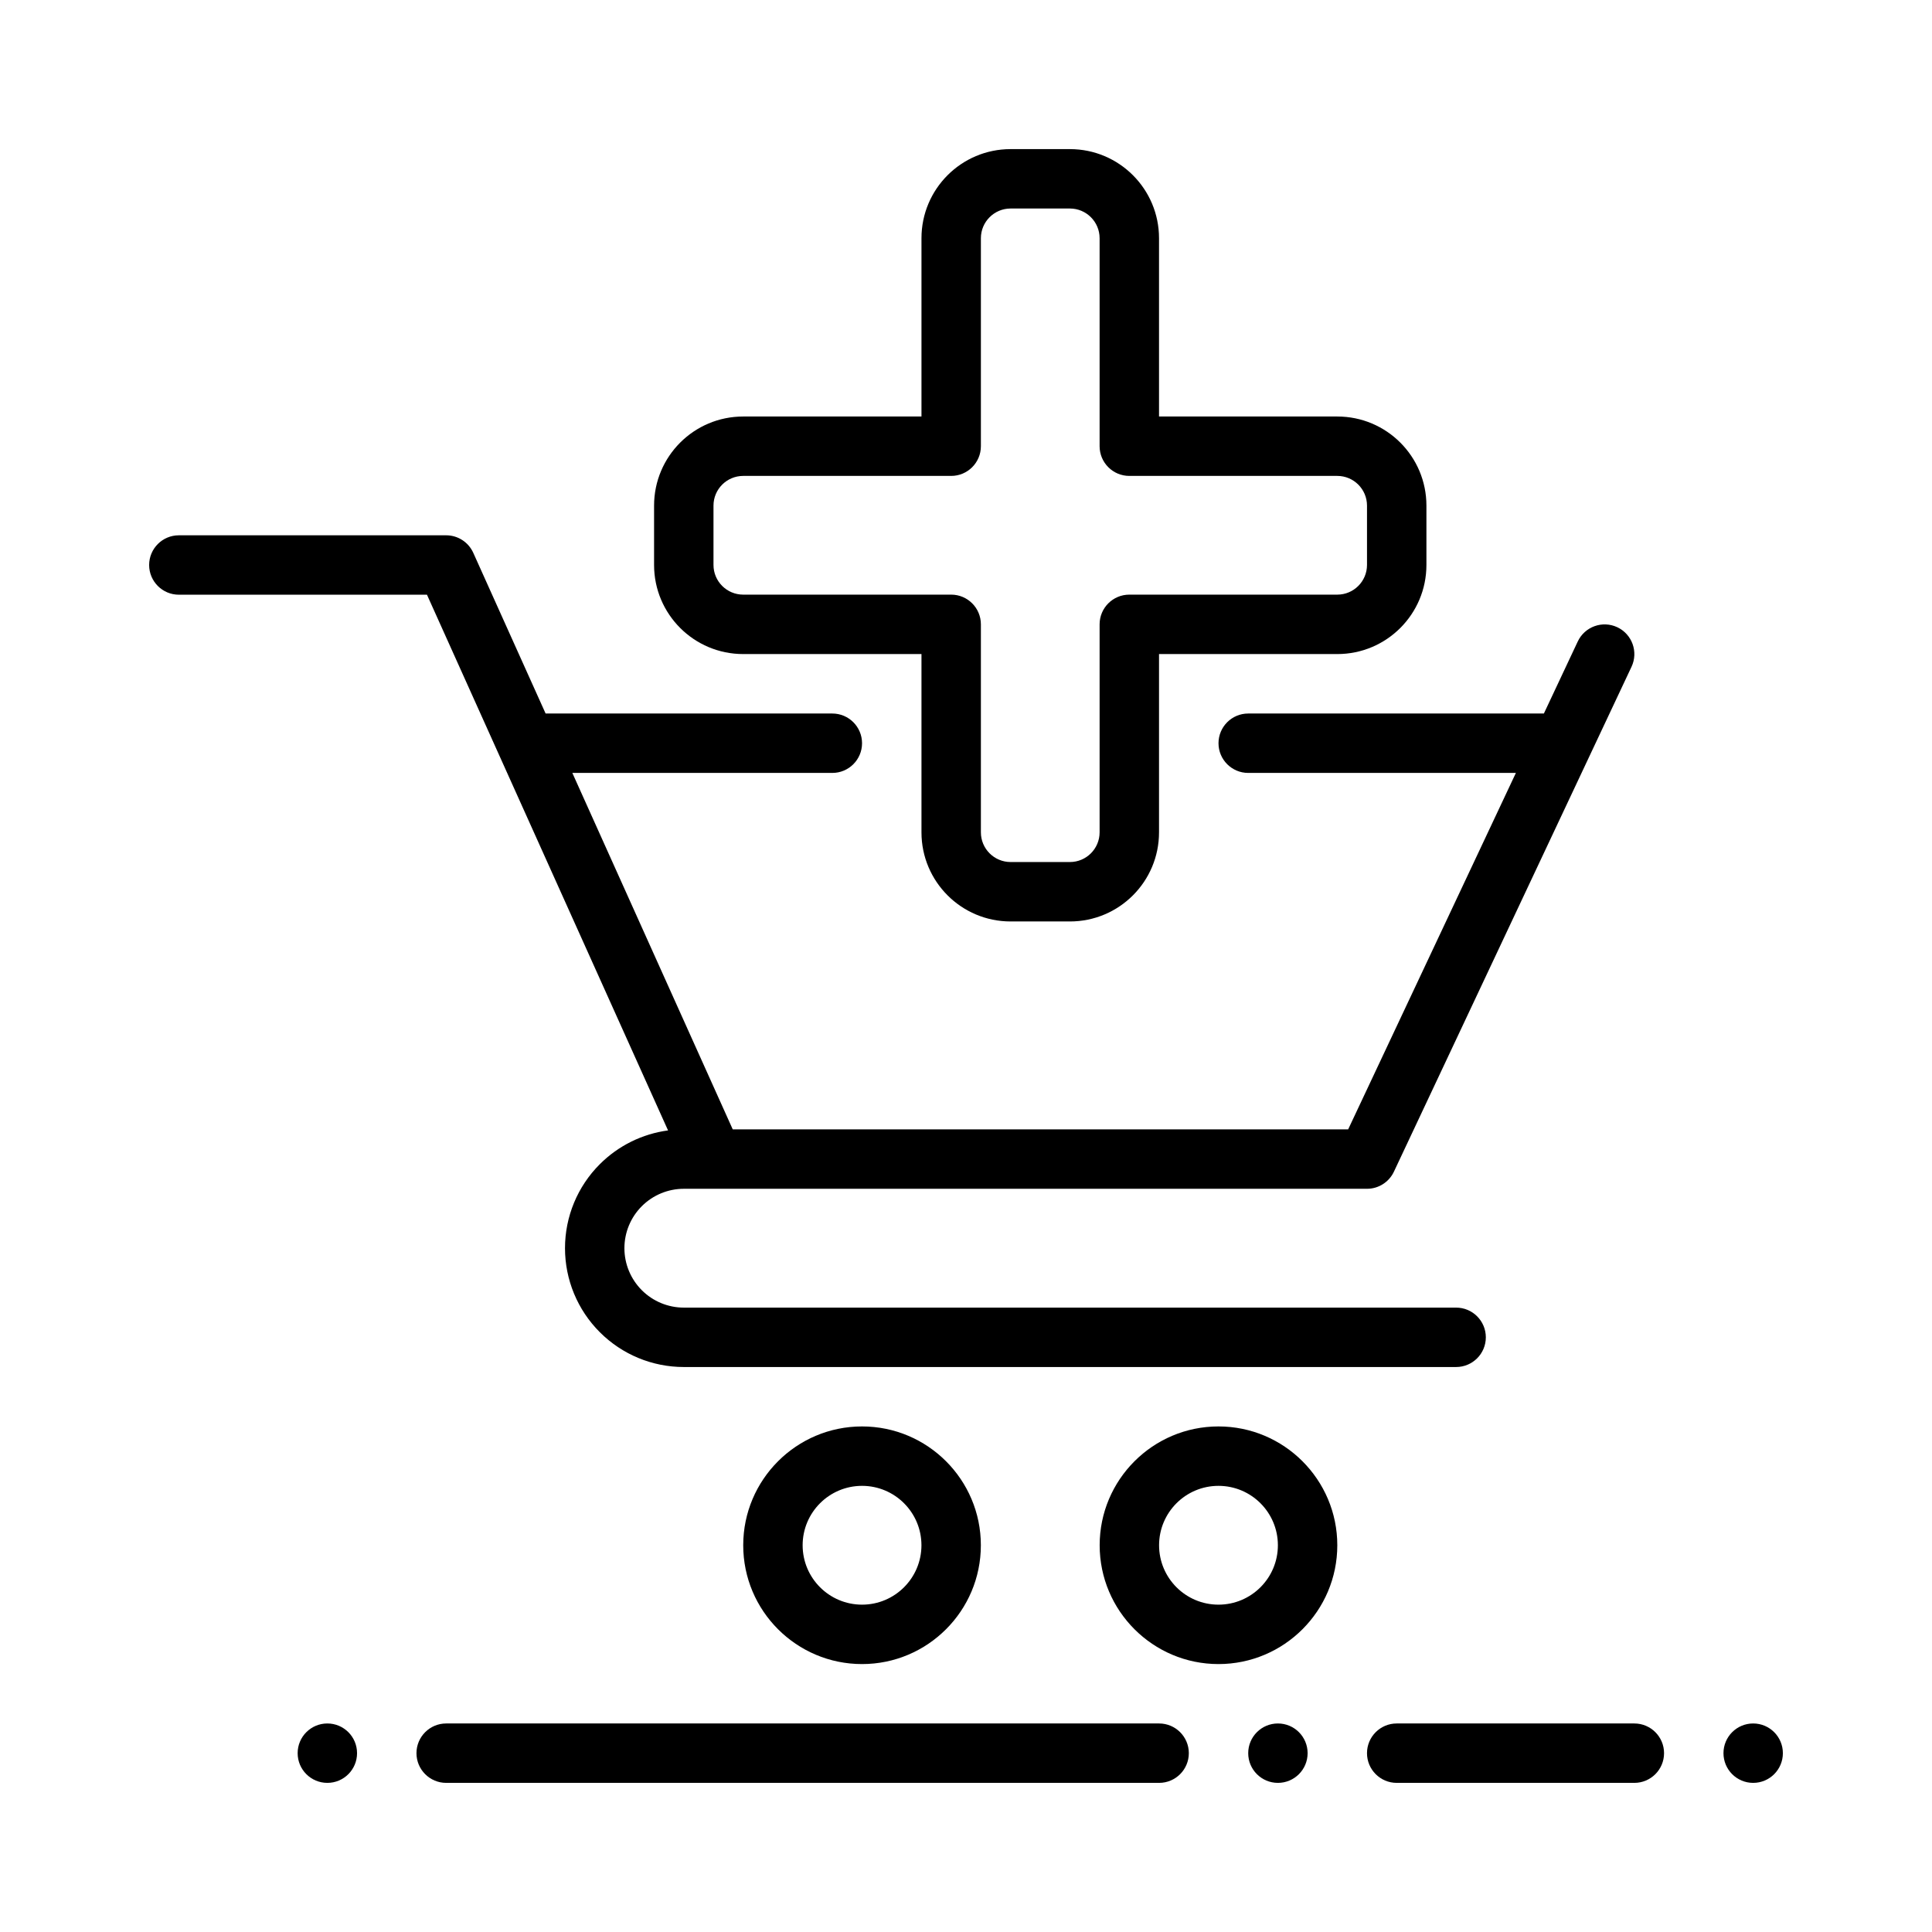 <?xml version="1.0" encoding="UTF-8"?>
<!-- Uploaded to: ICON Repo, www.svgrepo.com, Generator: ICON Repo Mixer Tools -->
<svg fill="#000000" width="800px" height="800px" version="1.1" viewBox="144 144 512 512" xmlns="http://www.w3.org/2000/svg">
 <g fill-rule="evenodd">
  <path d="m388.2 254.38v-47.246c0-13.043 10.57-23.617 23.617-23.617h15.719c13.043 0 23.617 10.57 23.617 23.617v47.246h47.246c13.043 0 23.617 10.57 23.617 23.617v15.719c0 13.043-10.57 23.617-23.617 23.617h-47.246v47.246c0 13.043-10.57 23.617-23.617 23.617h-15.719c-13.043 0-23.617-10.57-23.617-23.617v-47.246h-47.246c-13.043 0-23.617-10.57-23.617-23.617v-15.719c0-13.043 10.57-23.617 23.617-23.617zm47.207 7.871c0 4.344 3.527 7.871 7.871 7.871h55.121c4.344 0 7.871 3.527 7.871 7.871v15.719c0 4.344-3.527 7.871-7.871 7.871h-55.121c-4.344 0-7.871 3.527-7.871 7.871v55.121c0 4.344-3.527 7.871-7.871 7.871h-15.719c-4.344 0-7.871-3.527-7.871-7.871v-55.121c0-4.344-3.527-7.871-7.871-7.871h-55.121c-4.344 0-7.871-3.527-7.871-7.871v-15.719c0-4.344 3.527-7.871 7.871-7.871h55.121c4.344 0 7.871-3.527 7.871-7.871v-55.121c0-4.344 3.527-7.871 7.871-7.871h15.719c4.344 0 7.871 3.527 7.871 7.871z"/>
  <path d="m372.45 522.02c-17.375 0-31.488 14.113-31.488 31.488s14.113 31.488 31.488 31.488 31.488-14.113 31.488-31.488-14.113-31.488-31.488-31.488zm0 15.746c8.691 0 15.742 7.051 15.742 15.742s-7.051 15.742-15.742 15.742c-8.691 0-15.742-7.051-15.742-15.742s7.051-15.742 15.742-15.742z"/>
  <path d="m466.91 522.02c-17.375 0-31.488 14.113-31.488 31.488s14.113 31.488 31.488 31.488 31.488-14.113 31.488-31.488-14.113-31.488-31.488-31.488zm0 15.746c8.691 0 15.742 7.051 15.742 15.742s-7.051 15.742-15.742 15.742-15.742-7.051-15.742-15.742 7.051-15.742 15.742-15.742z"/>
  <path d="m514.14 616.48h62.98c4.344 0 7.871-3.527 7.871-7.871s-3.527-7.871-7.871-7.871h-62.98c-4.344 0-7.871 3.527-7.871 7.871s3.527 7.871 7.871 7.871z"/>
  <path d="m262.24 616.48h188.94c4.344 0 7.871-3.527 7.871-7.871s-3.527-7.871-7.871-7.871h-188.94c-4.344 0-7.871 3.527-7.871 7.871s3.527 7.871 7.871 7.871z"/>
  <path d="m506.27 459.04h-181.05c-4.172 0-8.18 1.66-11.133 4.613s-4.613 6.957-4.613 11.133c0 4.172 1.66 8.18 4.613 11.133s6.957 4.613 11.133 4.613h204.67c4.344 0 7.871 3.527 7.871 7.871s-3.527 7.871-7.871 7.871h-204.67c-8.352 0-16.359-3.312-22.262-9.227-5.91-5.902-9.227-13.91-9.227-22.262 0-8.352 3.312-16.359 9.227-22.262 4.914-4.914 11.273-8.039 18.082-8.949l-63.891-141.97h-65.754c-4.344 0-7.871-3.527-7.871-7.871s3.527-7.871 7.871-7.871h70.848c3.102 0 5.902 1.82 7.18 4.644l19.168 42.586h75.988c4.344 0 7.871 3.527 7.871 7.871s-3.527 7.871-7.871 7.871h-68.902l42.508 94.465h163.09l44.453-94.465h-70.941c-4.344 0-7.871-3.527-7.871-7.871s3.527-7.871 7.871-7.871h78.359l8.98-19.098c1.852-3.93 6.543-5.621 10.477-3.769 3.93 1.852 5.621 6.543 3.769 10.477l-62.977 133.82c-1.301 2.754-4.078 4.519-7.125 4.519z"/>
  <path d="m230.75 616.48c-4.348 0-7.871-3.523-7.871-7.871s3.523-7.871 7.871-7.871 7.871 3.523 7.871 7.871-3.523 7.871-7.871 7.871z"/>
  <path d="m608.61 616.48c-4.348 0-7.871-3.523-7.871-7.871s3.523-7.871 7.871-7.871c4.348 0 7.871 3.523 7.871 7.871s-3.523 7.871-7.871 7.871z"/>
  <path d="m482.66 616.48c-4.348 0-7.871-3.523-7.871-7.871s3.523-7.871 7.871-7.871 7.871 3.523 7.871 7.871-3.523 7.871-7.871 7.871z"/>
 </g>
</svg>